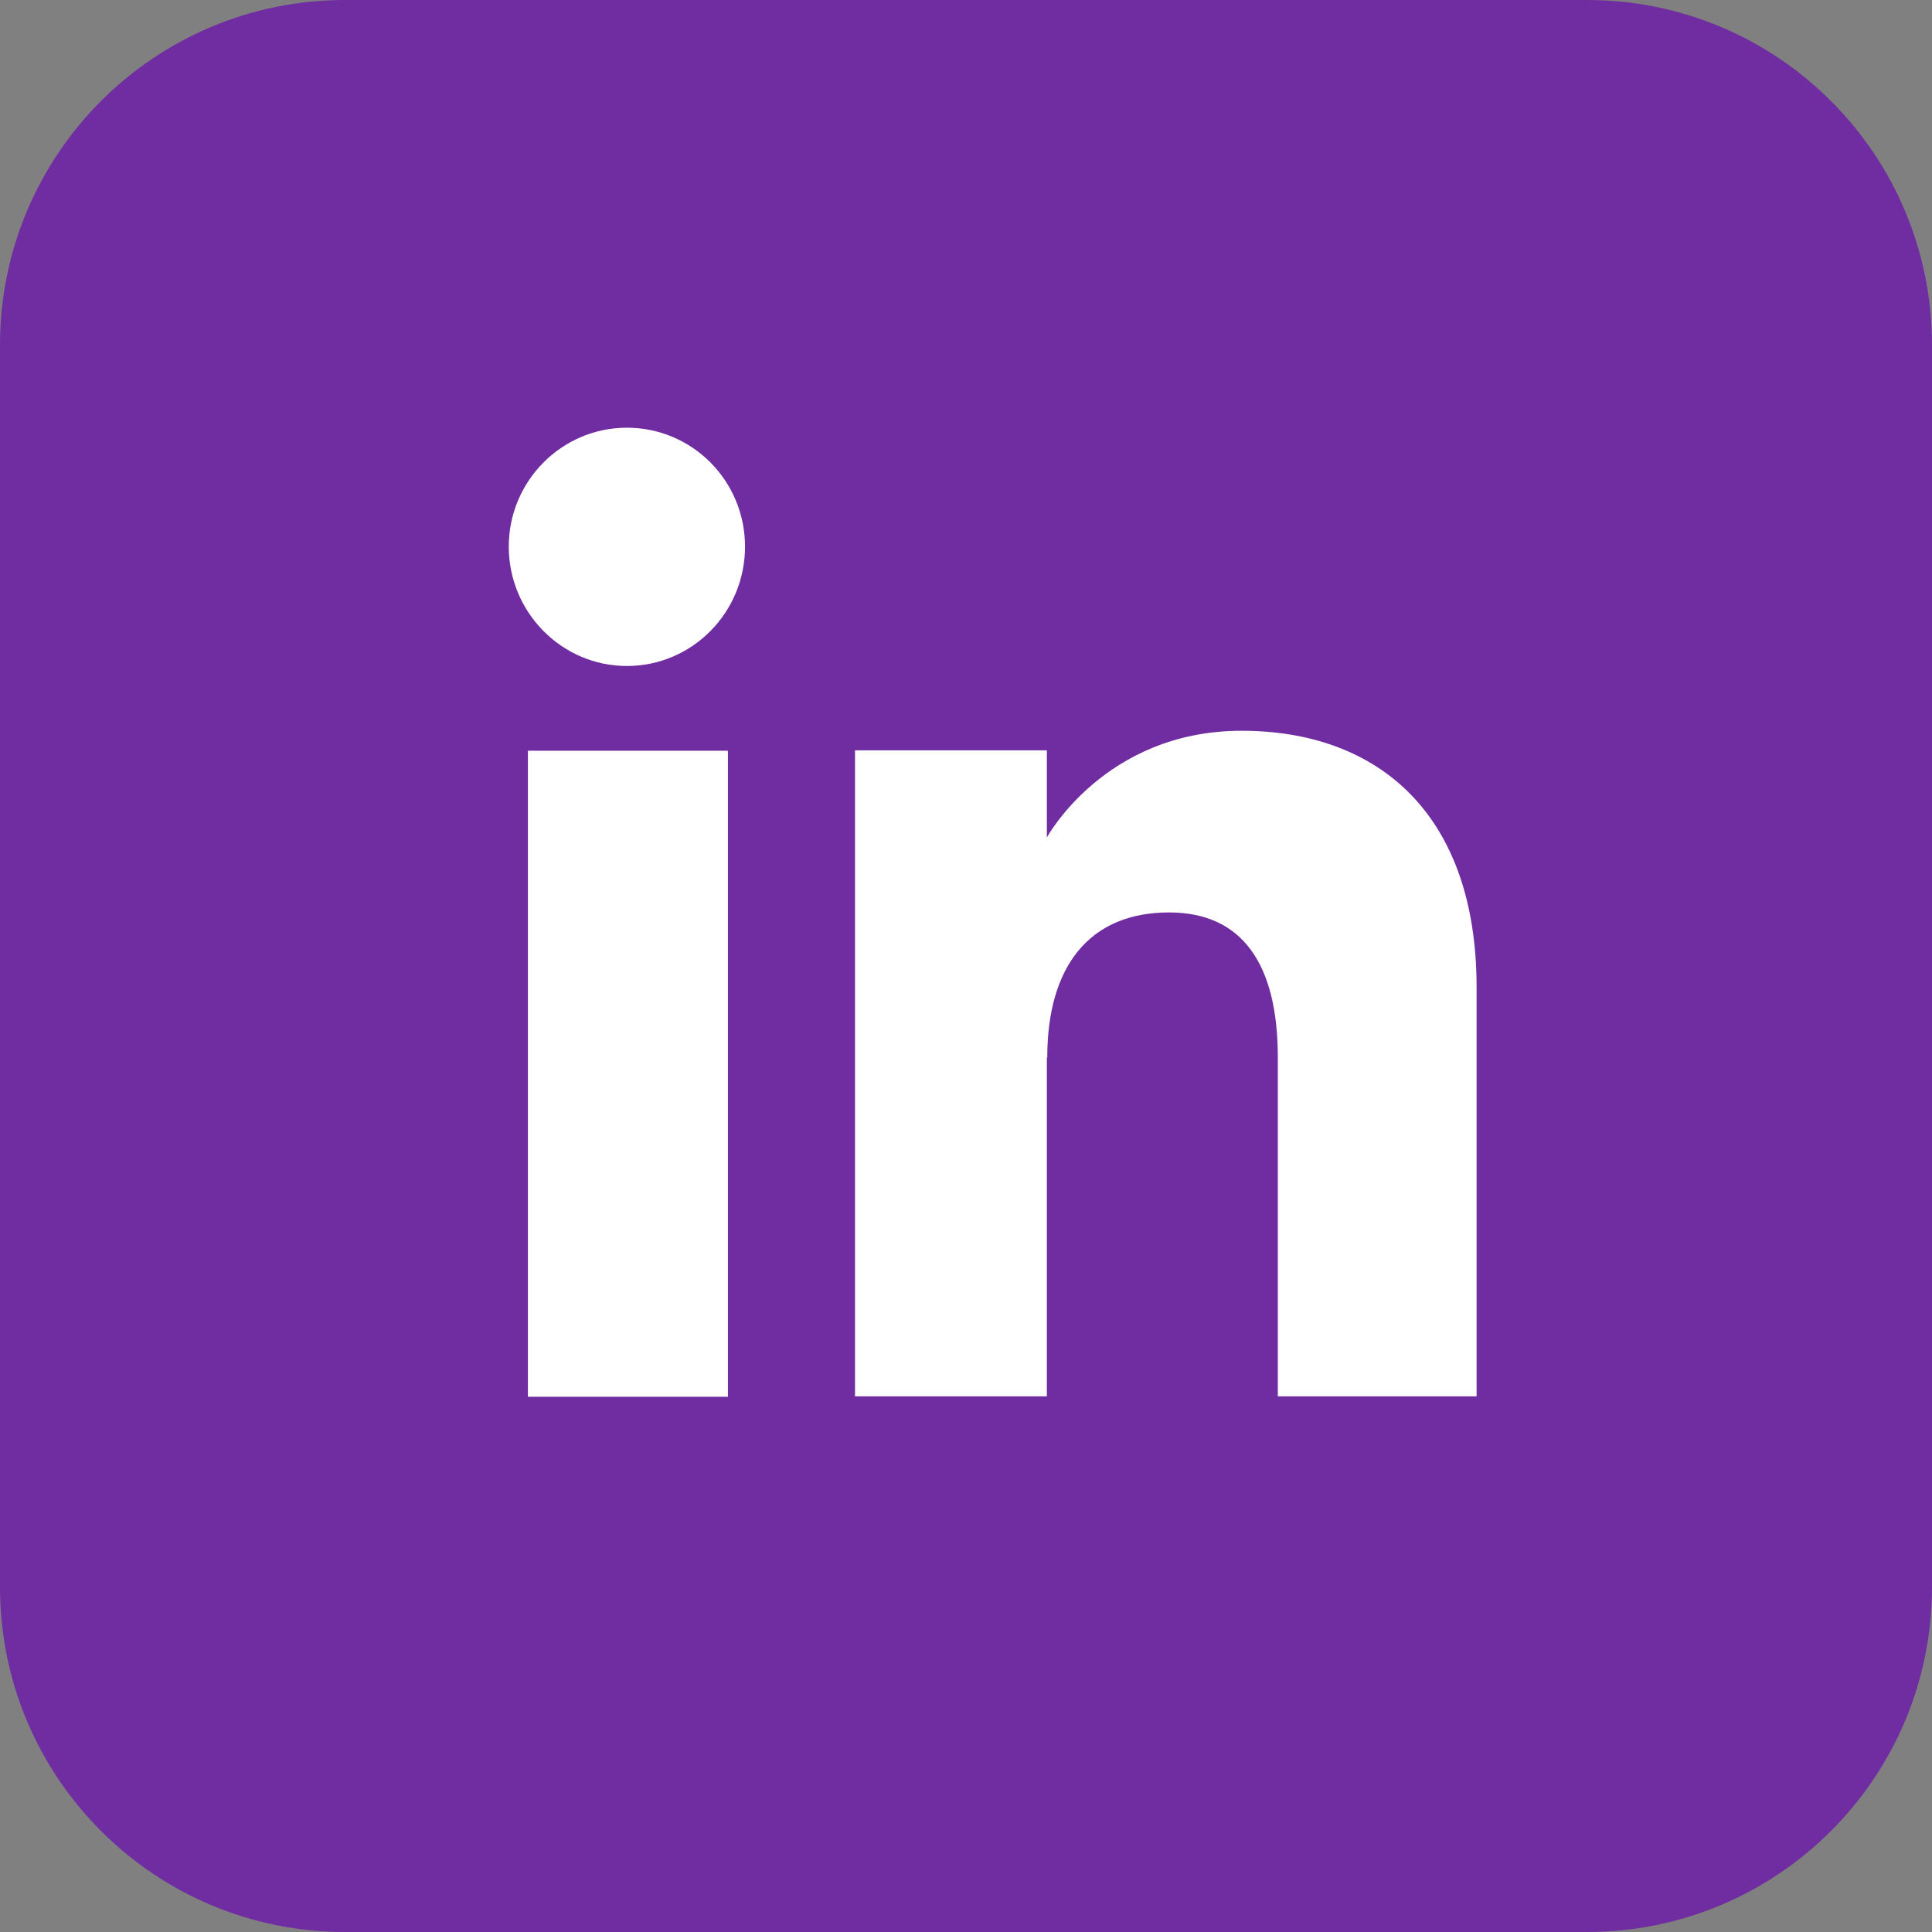 <?xml version="1.0" encoding="UTF-8"?>
<svg id="Layer_2" data-name="Layer 2" xmlns="http://www.w3.org/2000/svg" viewBox="0 0 47.43 47.43">
  <rect x="0" y="0" width="47.43" height="47.43" fill="#808080" stroke="none"/>
  <defs>
    <style>
      .cls-1 {
        fill: #fff;
      }

      .cls-2 {
        fill: #702da1;
      }
    </style>
  </defs>
  <g id="Layer_1-2" data-name="Layer 1">
    <g>
      <path class="cls-2" d="M38.96,47.43H8.47c-4.68,0-8.47-3.79-8.47-8.47V8.47C0,3.79,3.79,0,8.47,0h30.49c4.68,0,8.47,3.79,8.47,8.47v30.49c0,4.68-3.79,8.47-8.47,8.47Z"/>
      <g>
        <g>
          <rect class="cls-1" x="12.96" y="18.43" width="4.91" height="15.86"/>
          <path class="cls-1" d="M15.39,16.35c1.6,0,2.9-1.31,2.9-2.93s-1.3-2.92-2.9-2.92-2.9,1.31-2.9,2.92,1.3,2.93,2.9,2.93Z"/>
        </g>
        <path class="cls-1" d="M25.71,25.96c0-2.23,1.03-3.56,2.99-3.56,1.8,0,2.67,1.27,2.67,3.56v8.32h4.88v-10.04c0-4.25-2.41-6.3-5.77-6.3s-4.78,2.62-4.78,2.62v-2.14h-4.71v15.86h4.71s0-5.88,0-8.32Z"/>
      </g>
    </g>
  </g>
</svg>